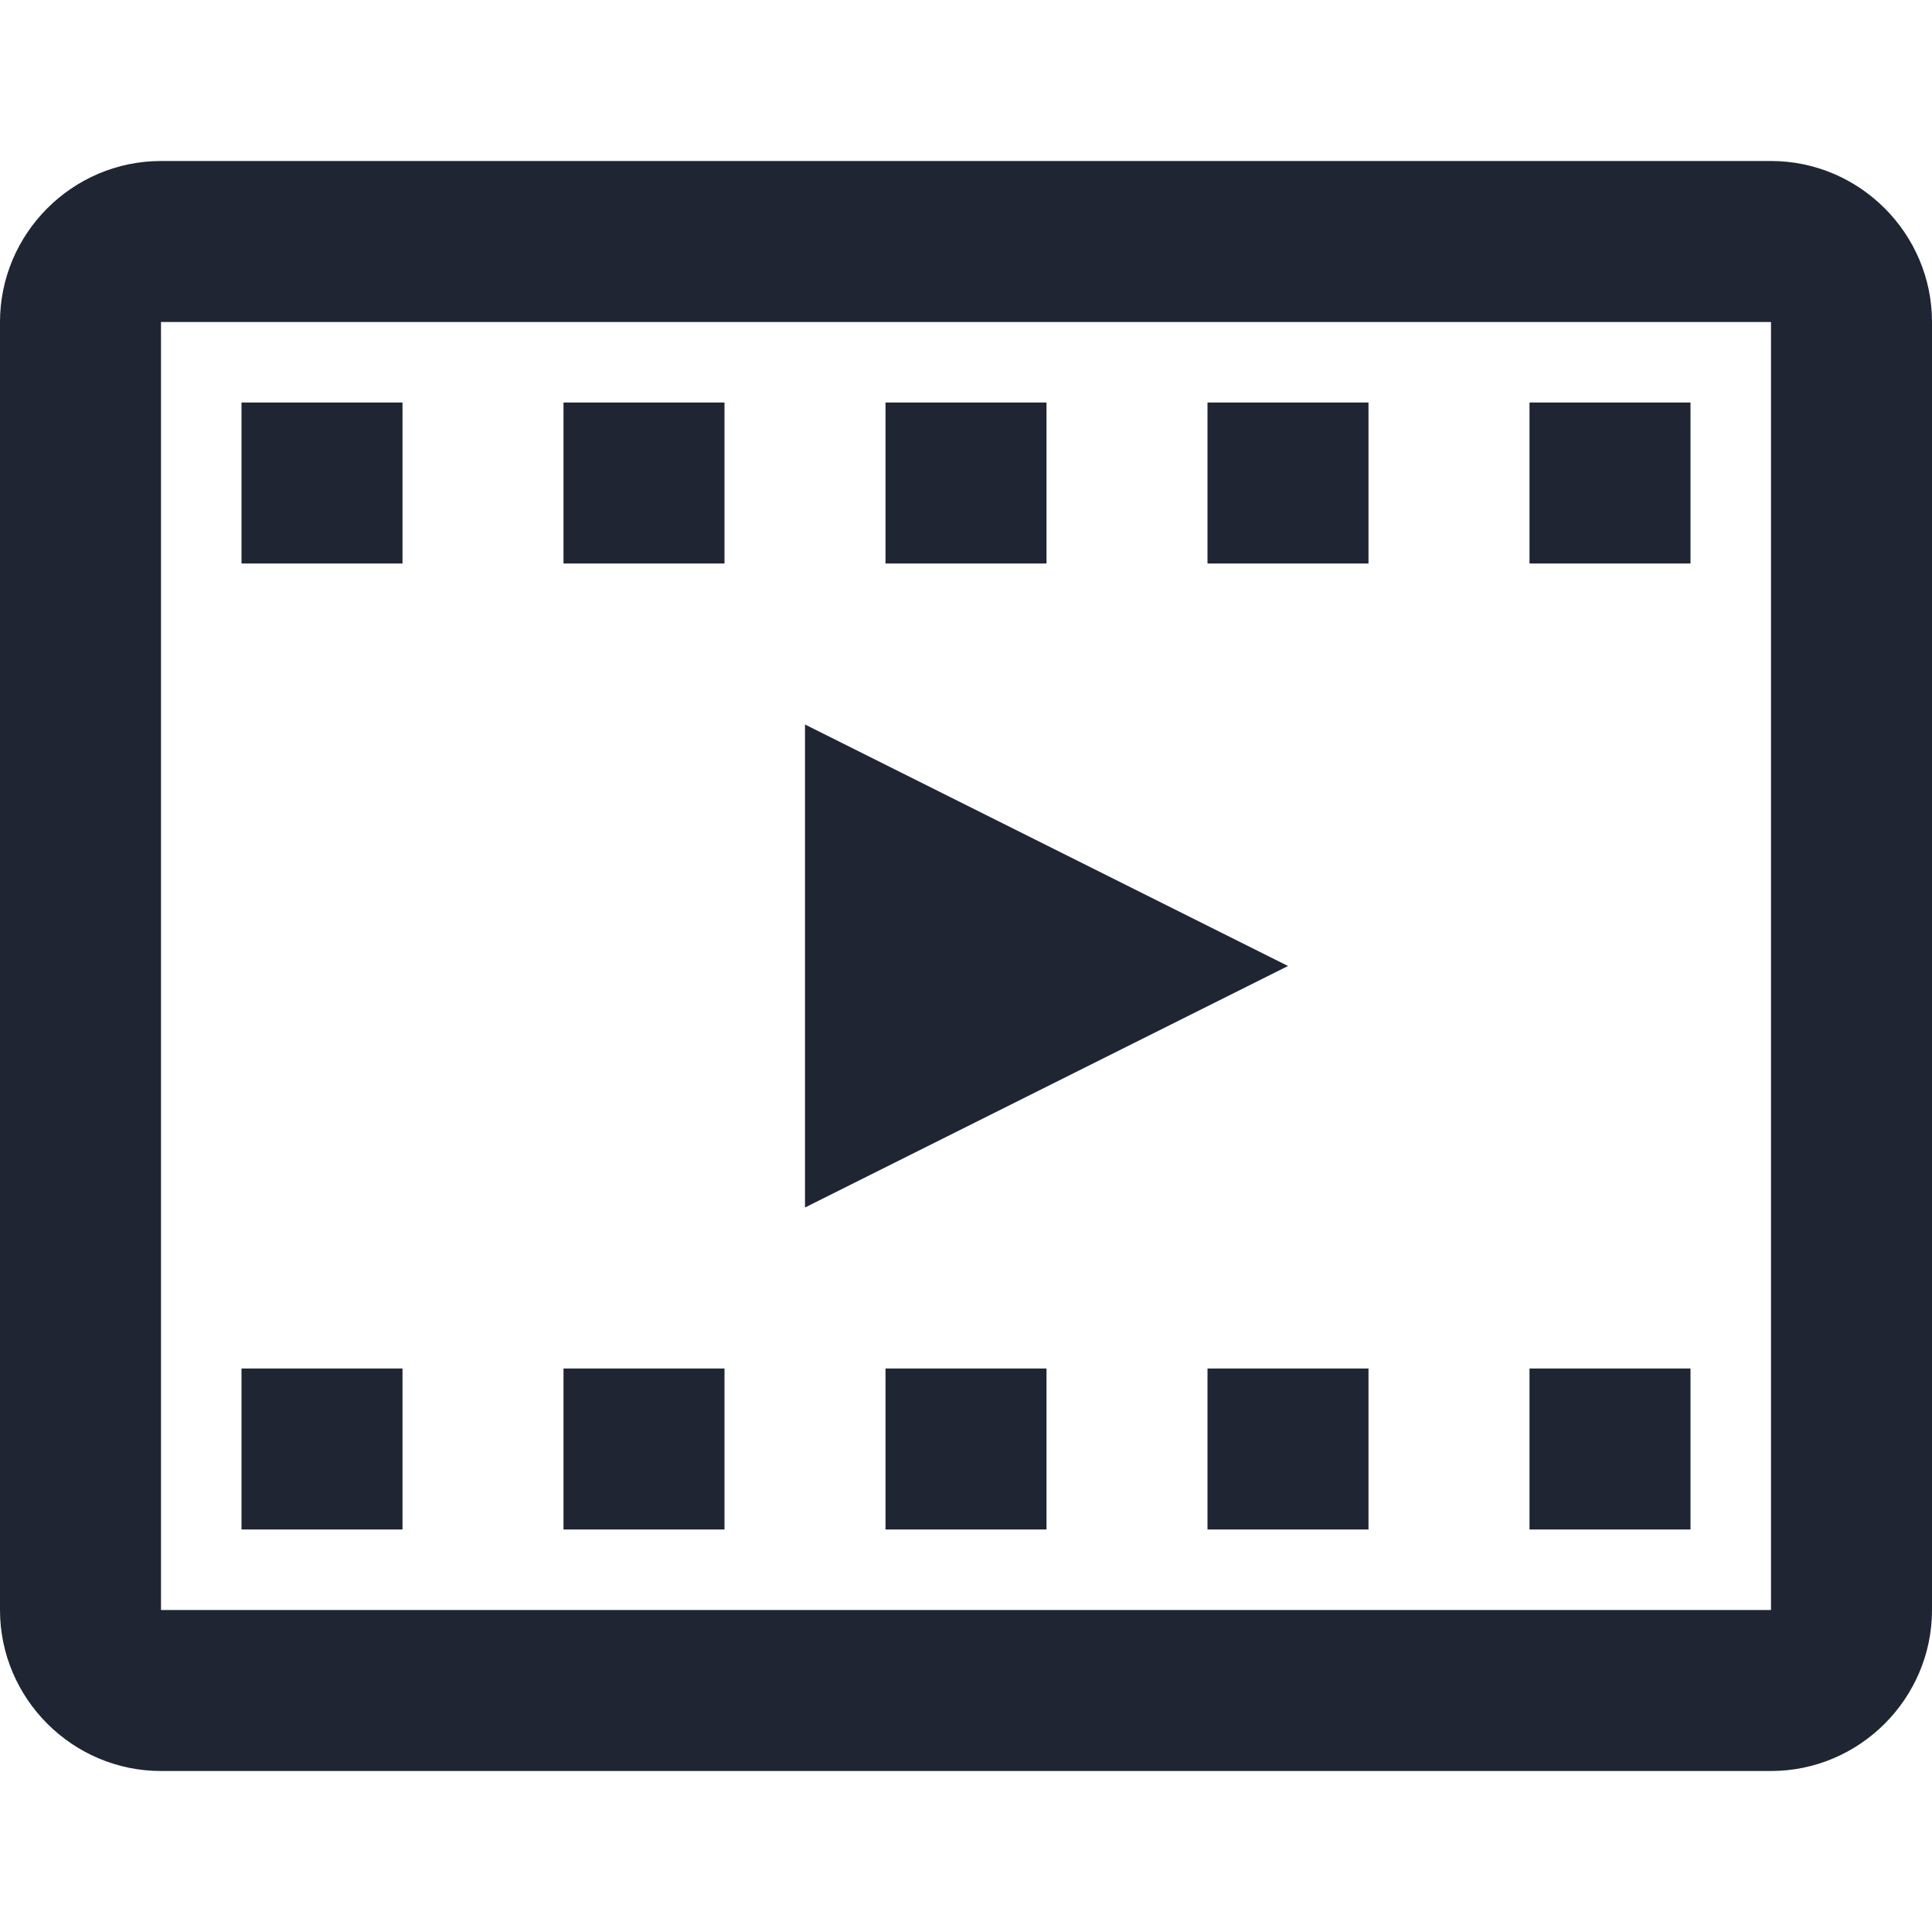 <svg width="24" height="24" viewBox="0 0 24 24" fill="none" xmlns="http://www.w3.org/2000/svg">
<path d="M5 17H3V19H5V17Z" fill="#1F2533"/>
<path d="M13 17H11V19H13V17Z" fill="#1F2533"/>
<path d="M17 17H15V19H17V17Z" fill="#1F2533"/>
<path d="M9 17H7V19H9V17Z" fill="#1F2533"/>
<path d="M21 17H19V19H21V17Z" fill="#1F2533"/>
<path d="M13 5H11V7H13V5Z" fill="#1F2533"/>
<path d="M5 5H3V7H5V5Z" fill="#1F2533"/>
<path d="M21 5H19V7H21V5Z" fill="#1F2533"/>
<path d="M9 5H7V7H9V5Z" fill="#1F2533"/>
<path d="M17 5H15V7H17V5Z" fill="#1F2533"/>
<path d="M10 9V15L16 12L10 9Z" fill="#1F2533"/>
<path d="M22 2H2C0.9 2 0 2.9 0 4V5V7V17V19V20C0 21.1 0.9 22 2 22H22C23.1 22 24 21.1 24 20V19V17V7V5V4C24 2.9 23.1 2 22 2ZM2 20V4H22V20H2Z" fill="#1F2533"/>
</svg>
